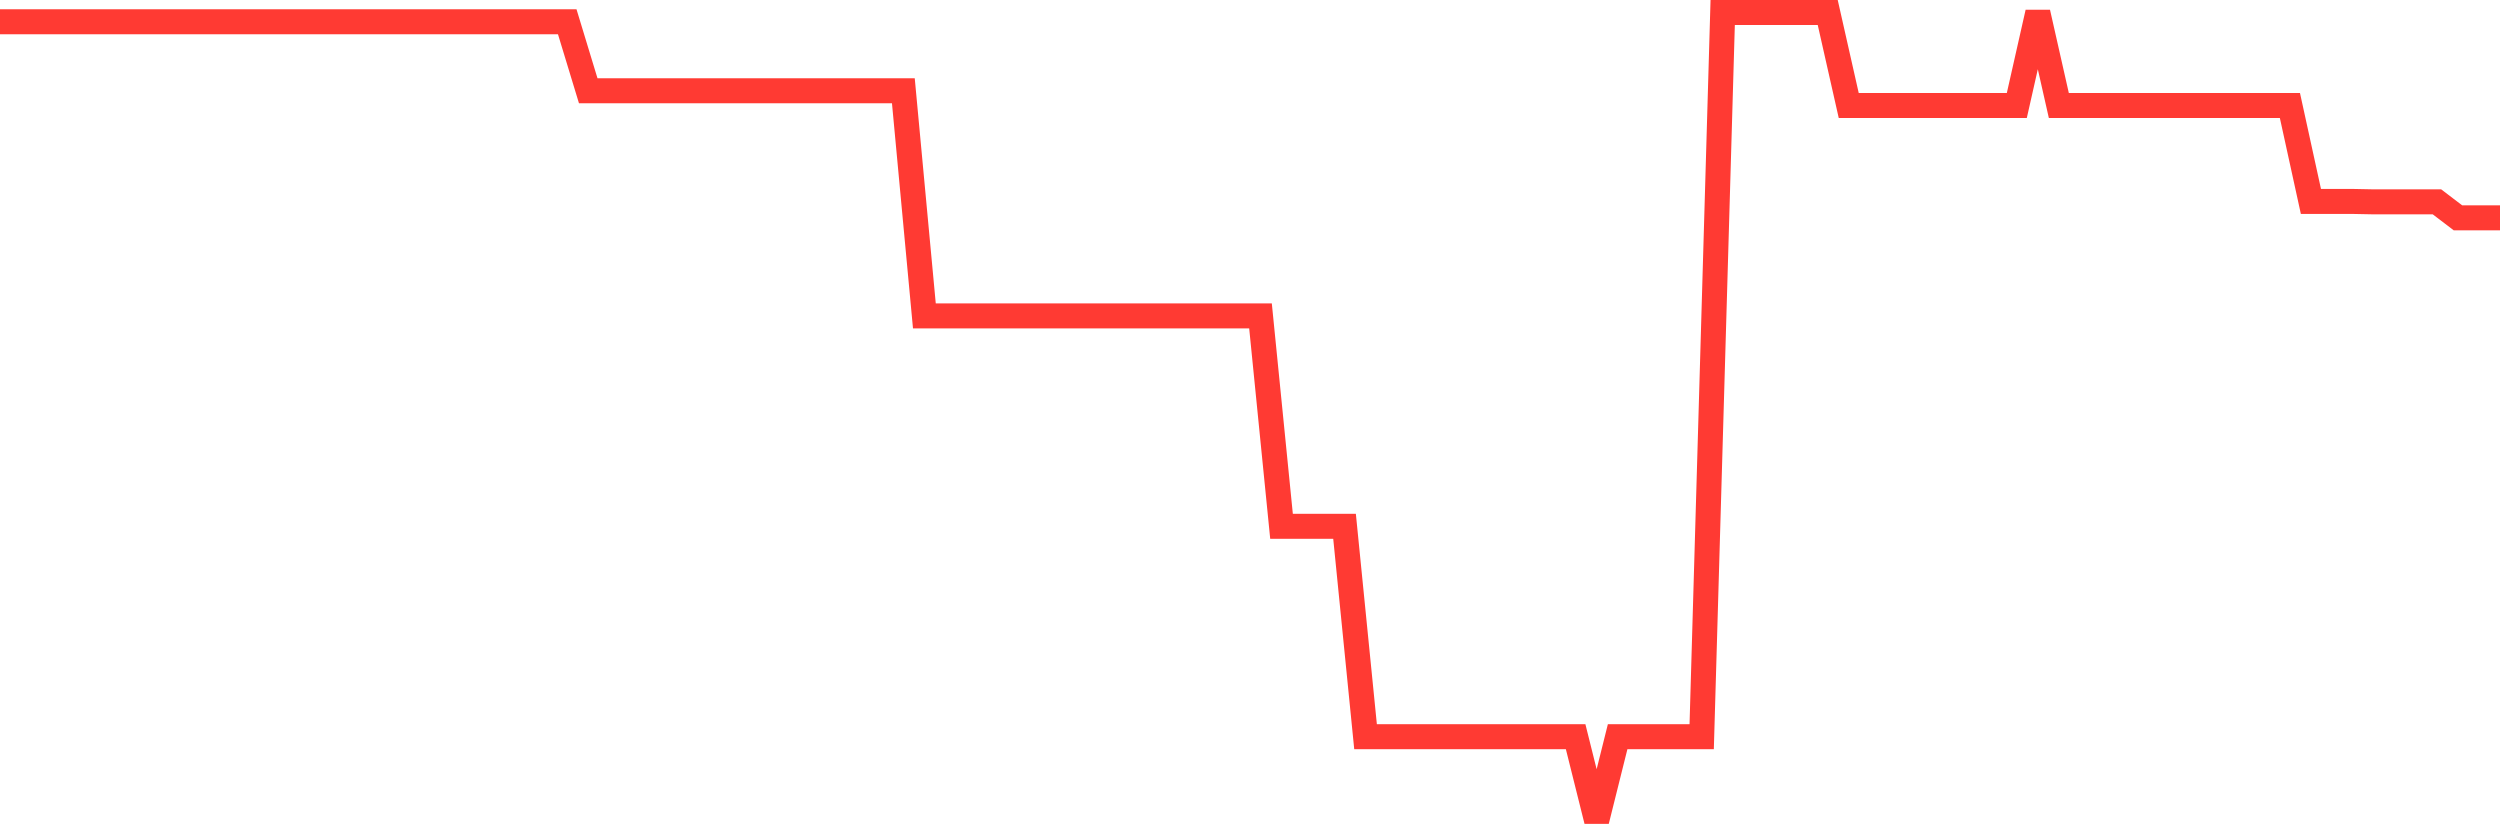 <svg
  xmlns="http://www.w3.org/2000/svg"
  xmlns:xlink="http://www.w3.org/1999/xlink"
  width="120"
  height="40"
  viewBox="0 0 120 40"
  preserveAspectRatio="none"
>
  <polyline
    points="0,1.044 1.008,1.044 2.017,1.044 3.025,1.044 4.034,1.044 5.042,1.044 6.05,1.044 7.059,1.044 8.067,1.044 9.076,1.044 10.084,1.044 11.092,1.044 12.101,1.044 13.109,1.044 14.118,1.044 15.126,1.044 16.134,1.044 17.143,1.044 18.151,1.044 19.16,1.044 20.168,1.044 21.176,1.044 22.185,1.044 23.193,1.044 24.202,1.044 25.21,1.044 26.218,1.044 27.227,1.044 28.235,4.357 29.244,4.357 30.252,4.357 31.261,4.357 32.269,4.357 33.277,4.357 34.286,4.357 35.294,4.357 36.303,4.357 37.311,4.357 38.319,4.357 39.328,4.357 40.336,4.357 41.345,4.357 42.353,4.357 43.361,4.357 44.37,15.163 45.378,15.163 46.387,15.163 47.395,15.163 48.403,15.163 49.412,15.163 50.42,15.163 51.429,15.163 52.437,15.163 53.445,15.163 54.454,15.163 55.462,15.163 56.471,15.163 57.479,15.163 58.487,15.163 59.496,15.163 60.504,15.163 61.513,25.262 62.521,25.262 63.529,25.262 64.538,25.262 65.546,35.36 66.555,35.36 67.563,35.36 68.571,35.36 69.58,35.36 70.588,35.36 71.597,35.36 72.605,35.36 73.613,35.36 74.622,35.36 75.63,35.36 76.639,39.4 77.647,35.36 78.655,35.36 79.664,35.36 80.672,35.36 81.681,35.36 82.689,0.6 83.697,0.6 84.706,0.6 85.714,0.6 86.723,0.6 87.731,0.6 88.739,5.064 89.748,5.064 90.756,5.064 91.765,5.064 92.773,5.064 93.782,5.064 94.79,5.064 95.798,5.064 96.807,5.064 97.815,0.6 98.824,5.064 99.832,5.064 100.84,5.064 101.849,5.064 102.857,5.064 103.866,5.064 104.874,5.064 105.882,5.064 106.891,5.064 107.899,5.064 108.908,5.064 109.916,5.064 110.924,9.669 111.933,9.669 112.941,9.669 113.95,9.689 114.958,9.689 115.966,9.689 116.975,9.689 117.983,10.457 118.992,10.457 120,10.457"
    fill="none"
    stroke="#ff3a33"
    stroke-width="1.2"
  >
  </polyline>
</svg>
